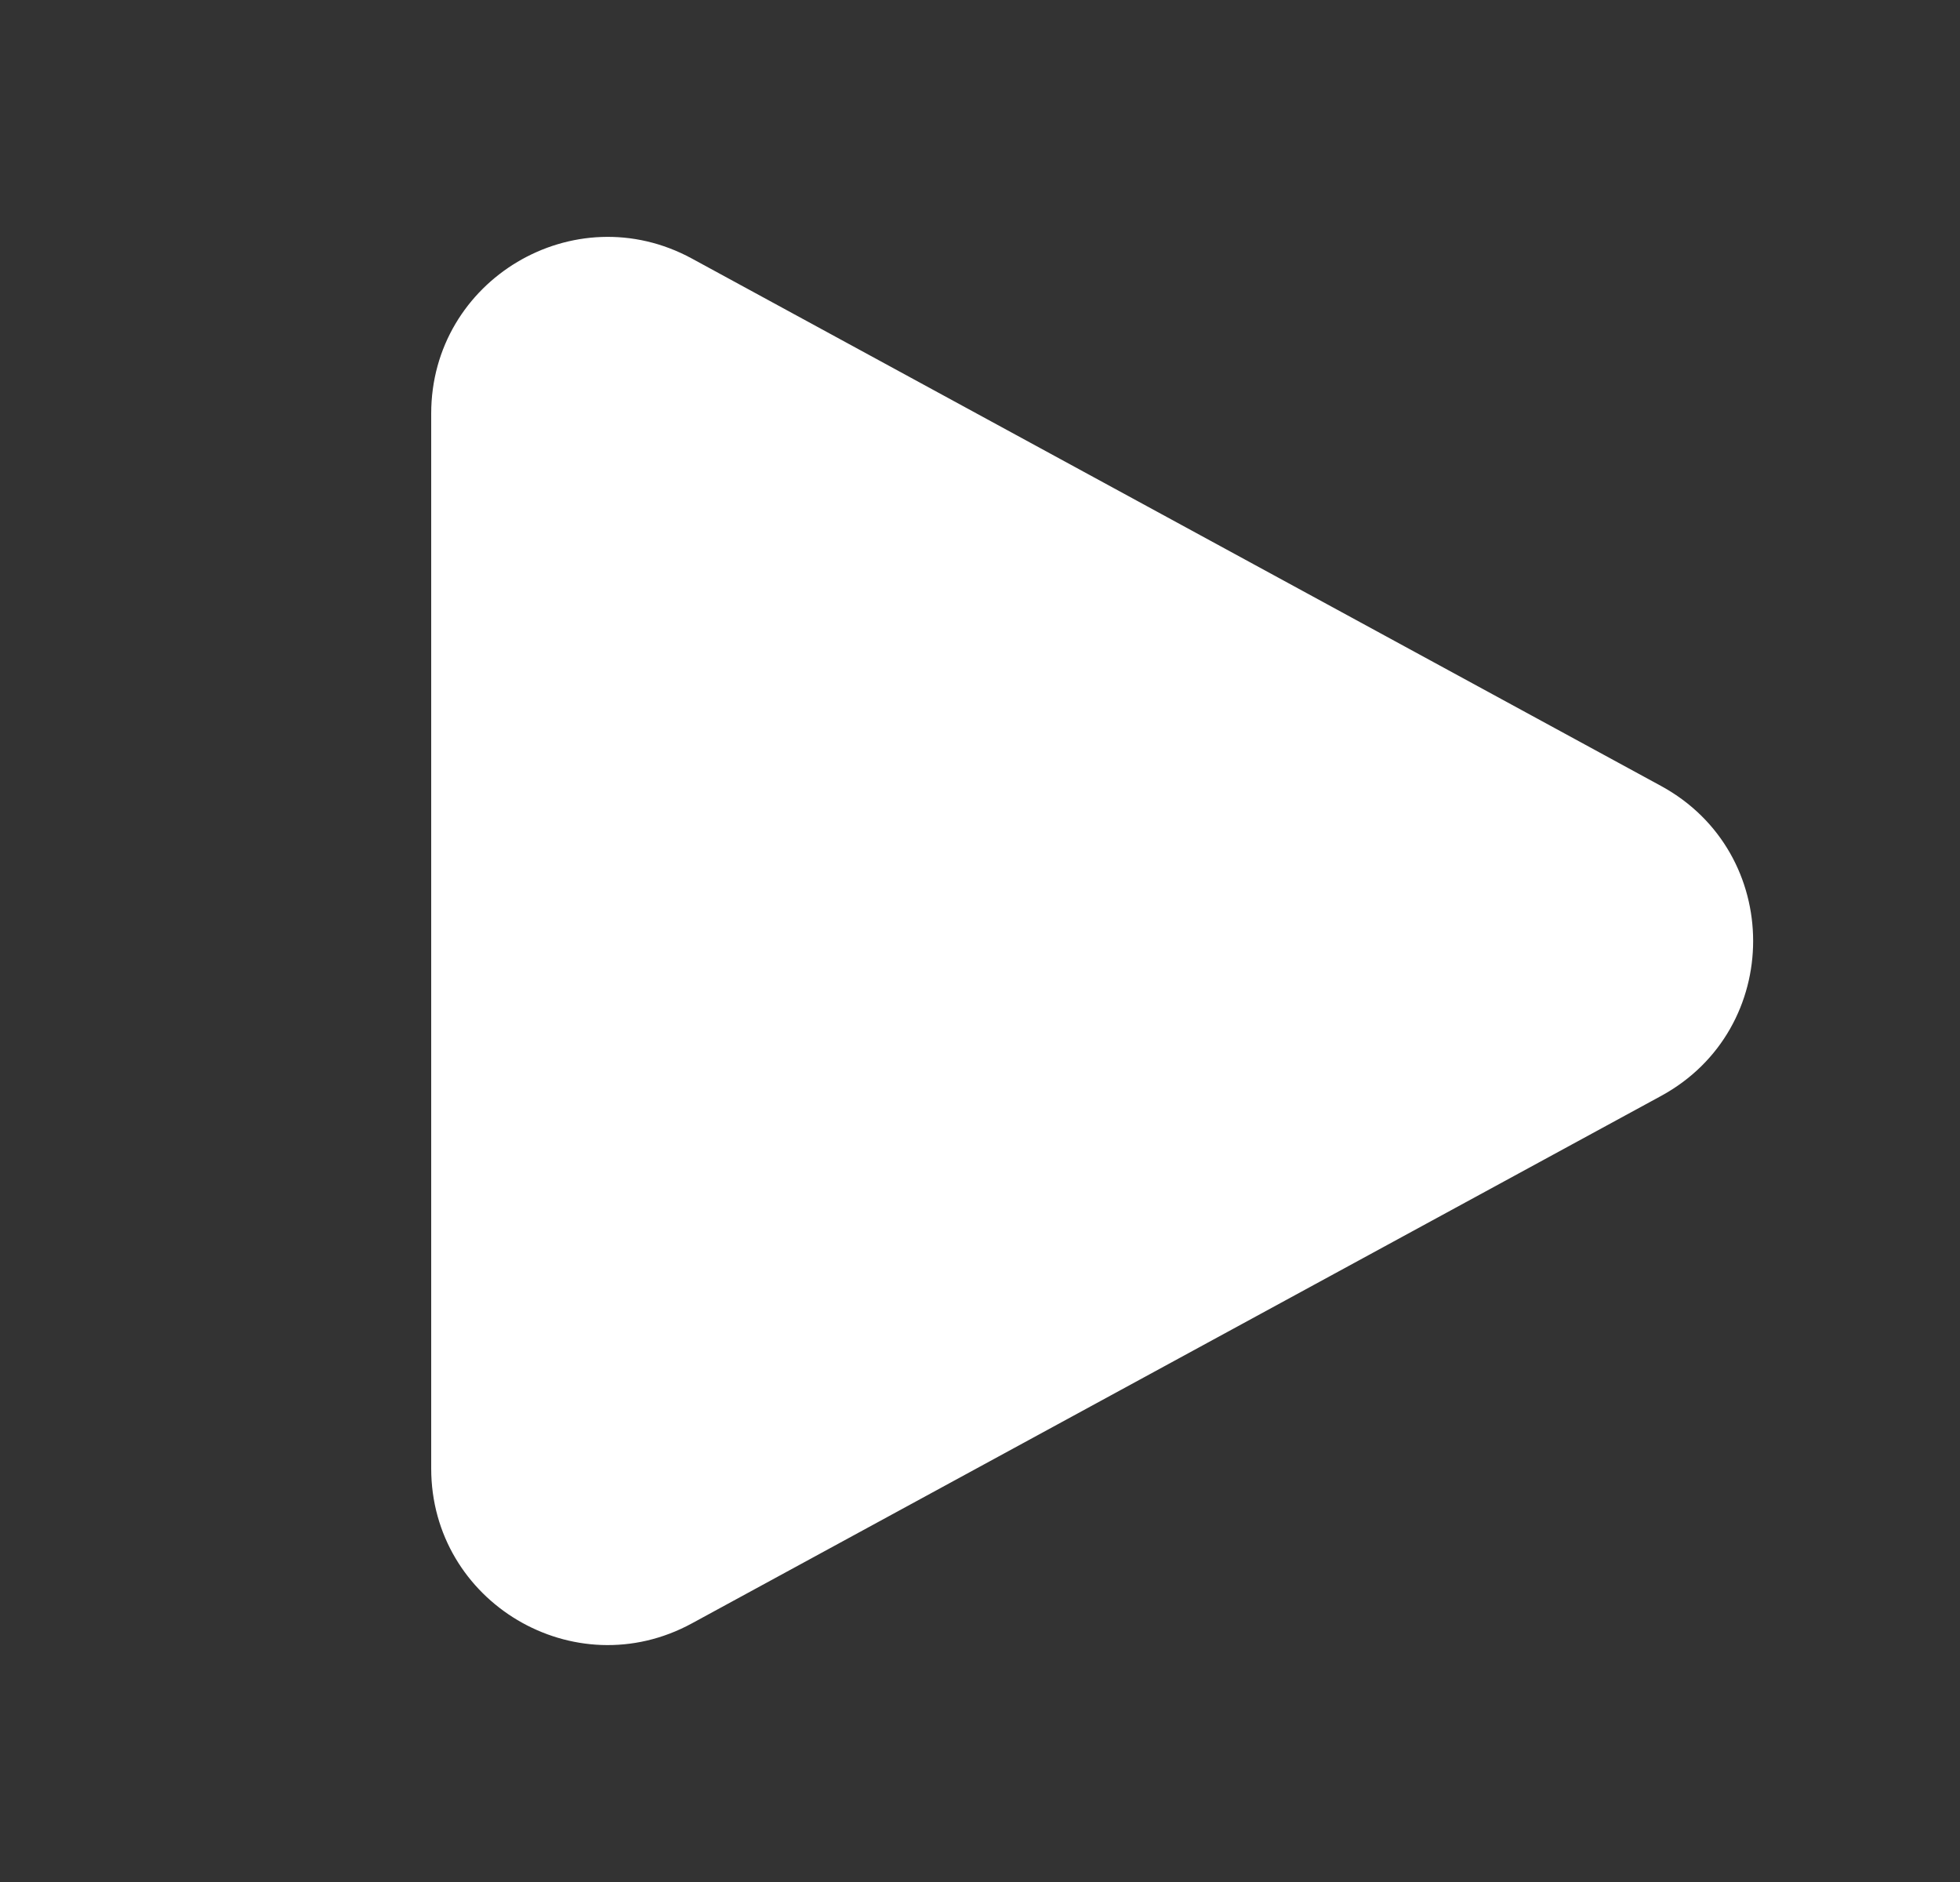 <svg width="25" height="24" viewBox="0 0 25 24" fill="none" xmlns="http://www.w3.org/2000/svg">
<rect x="0" y="0" width="25" height="24" fill="#333333" stroke="none"/>
<path d="M5.5 5.274C5.5 3.567 7.326 2.482 8.825 3.297L21.187 10.023C22.753 10.876 22.753 13.124 21.187 13.976L8.825 20.702C7.326 21.518 5.5 20.432 5.5 18.726V5.274Z" fill="white"/>
</svg>
